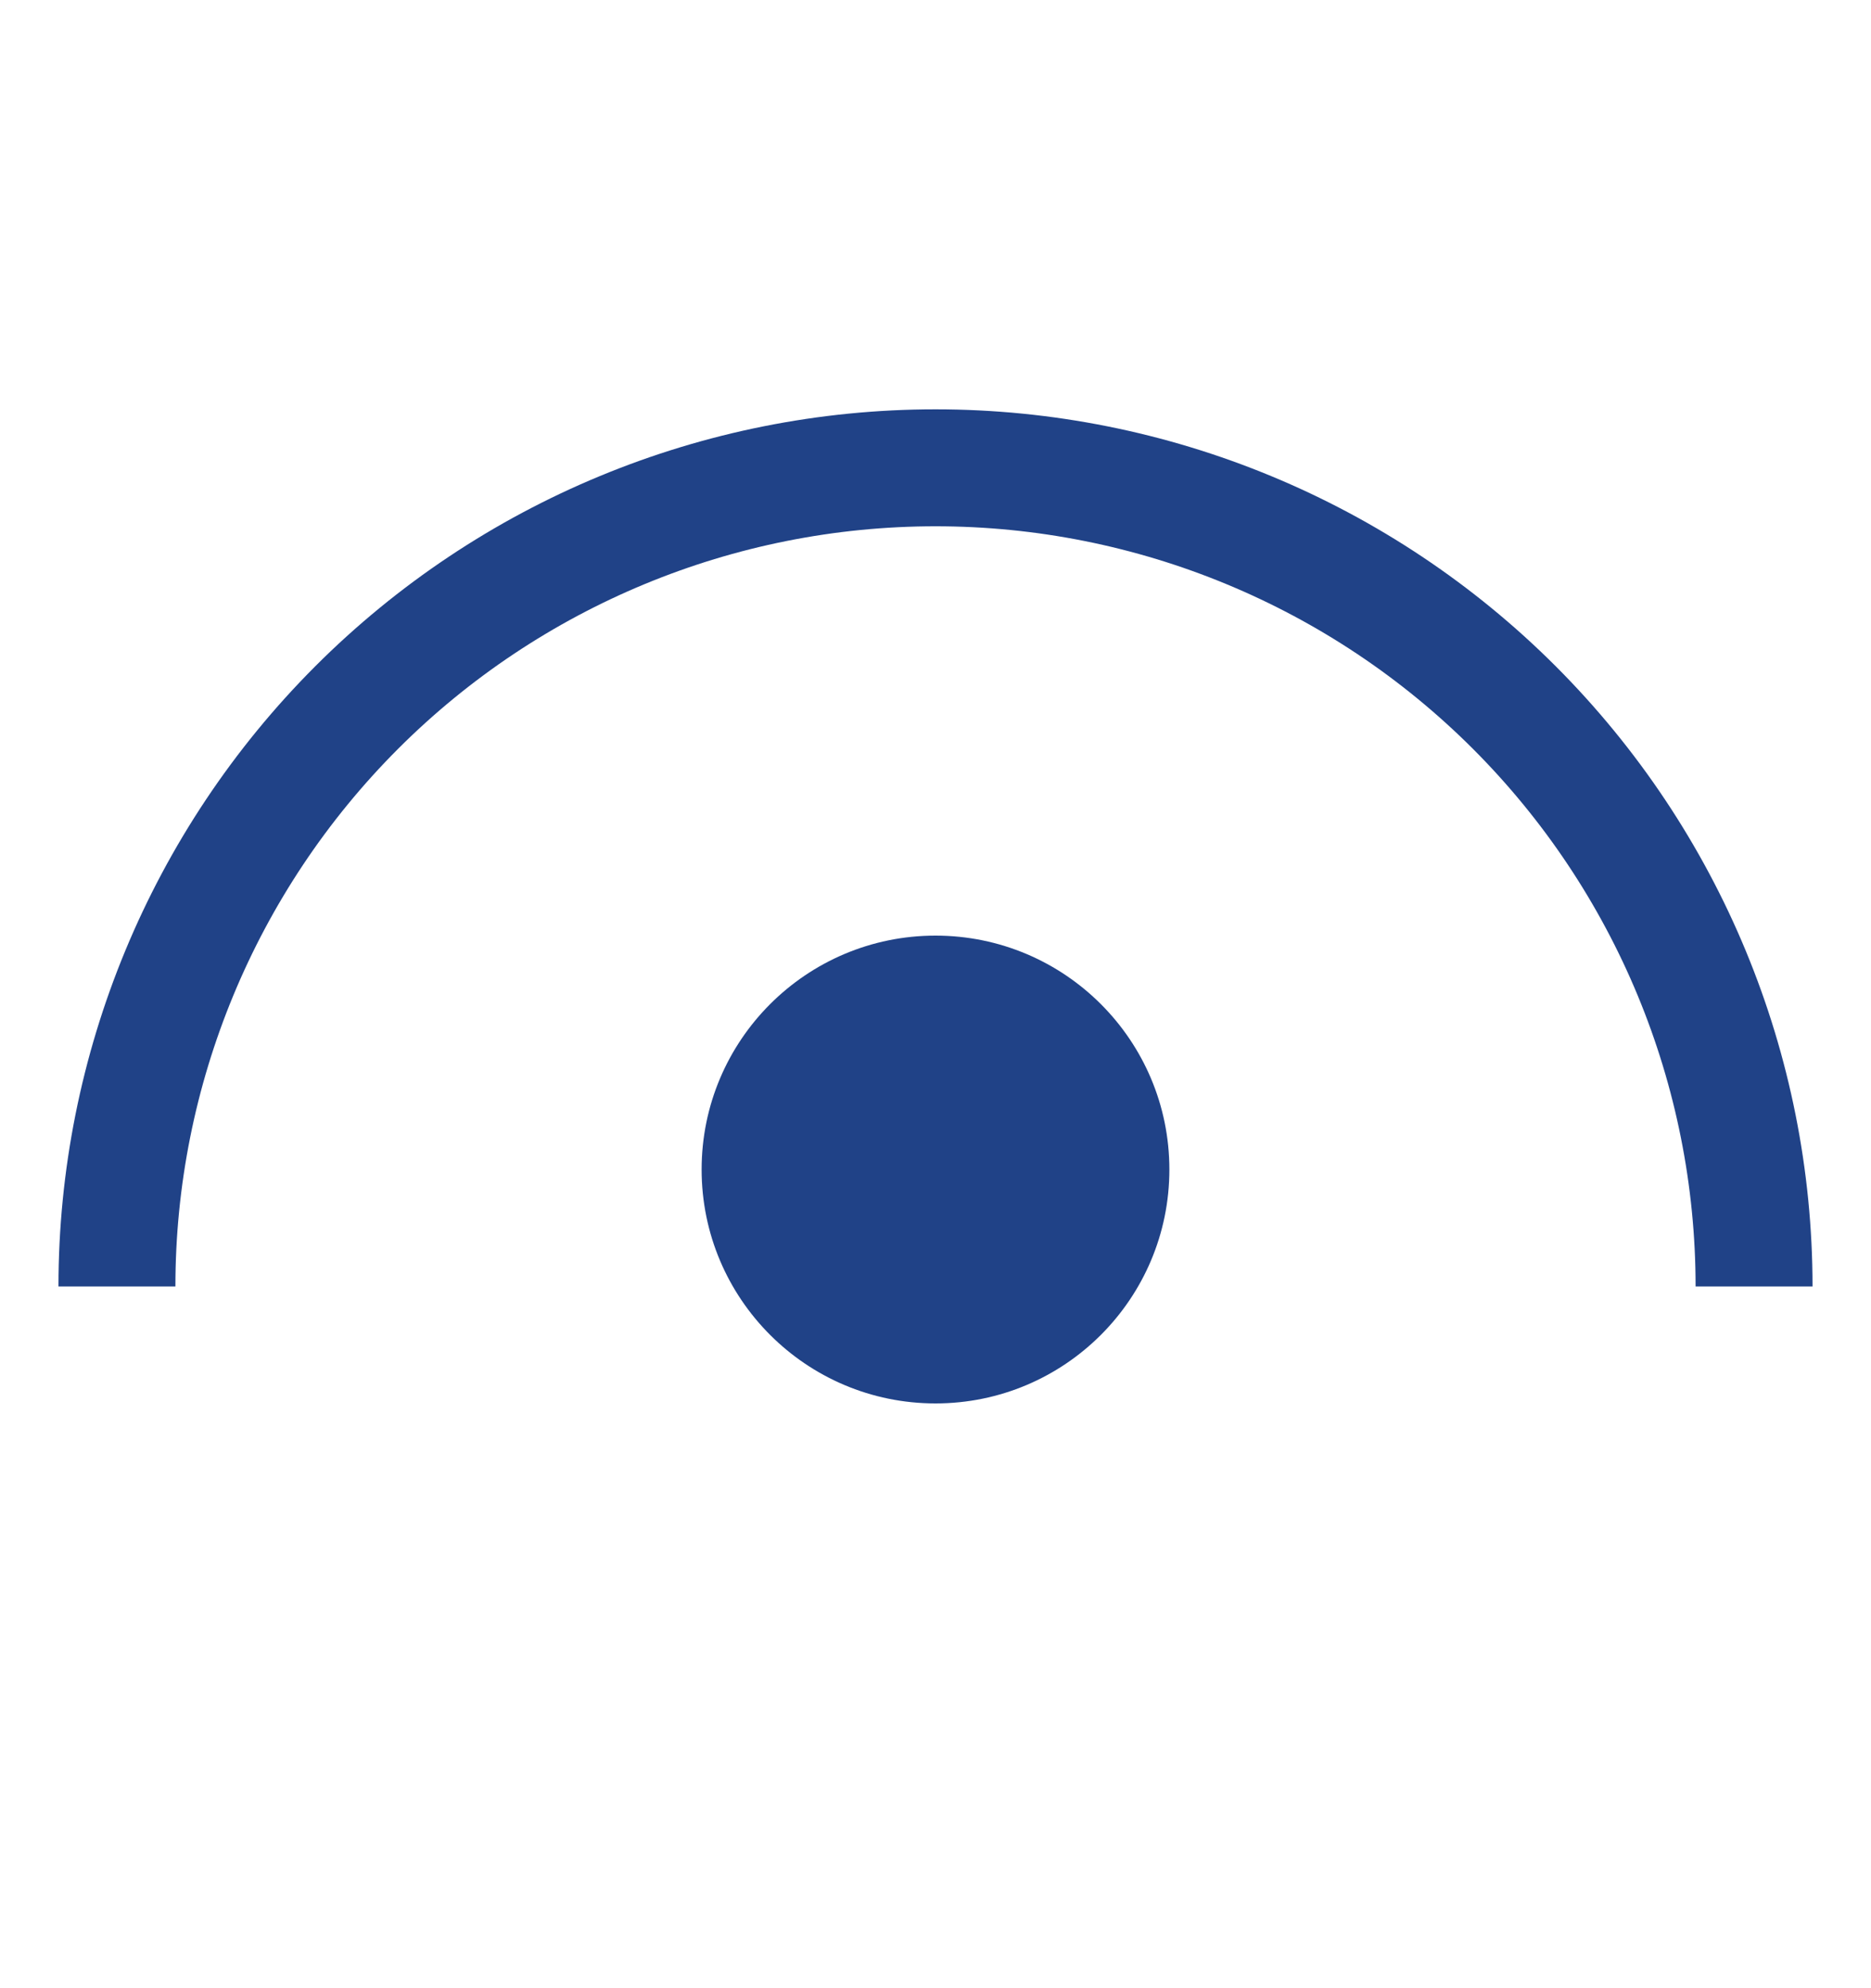 <svg width="16" height="17" viewBox="0 0 16 17" fill="none" xmlns="http://www.w3.org/2000/svg">
<circle cx="8" cy="10" r="2" fill="#204287"/>
<path d="M15 11C15 9.143 14.262 7.363 12.95 6.05C11.637 4.737 9.857 4 8 4C6.143 4 4.363 4.737 3.05 6.05C1.738 7.363 1 9.143 1 11" stroke="#204287"/>
</svg>
